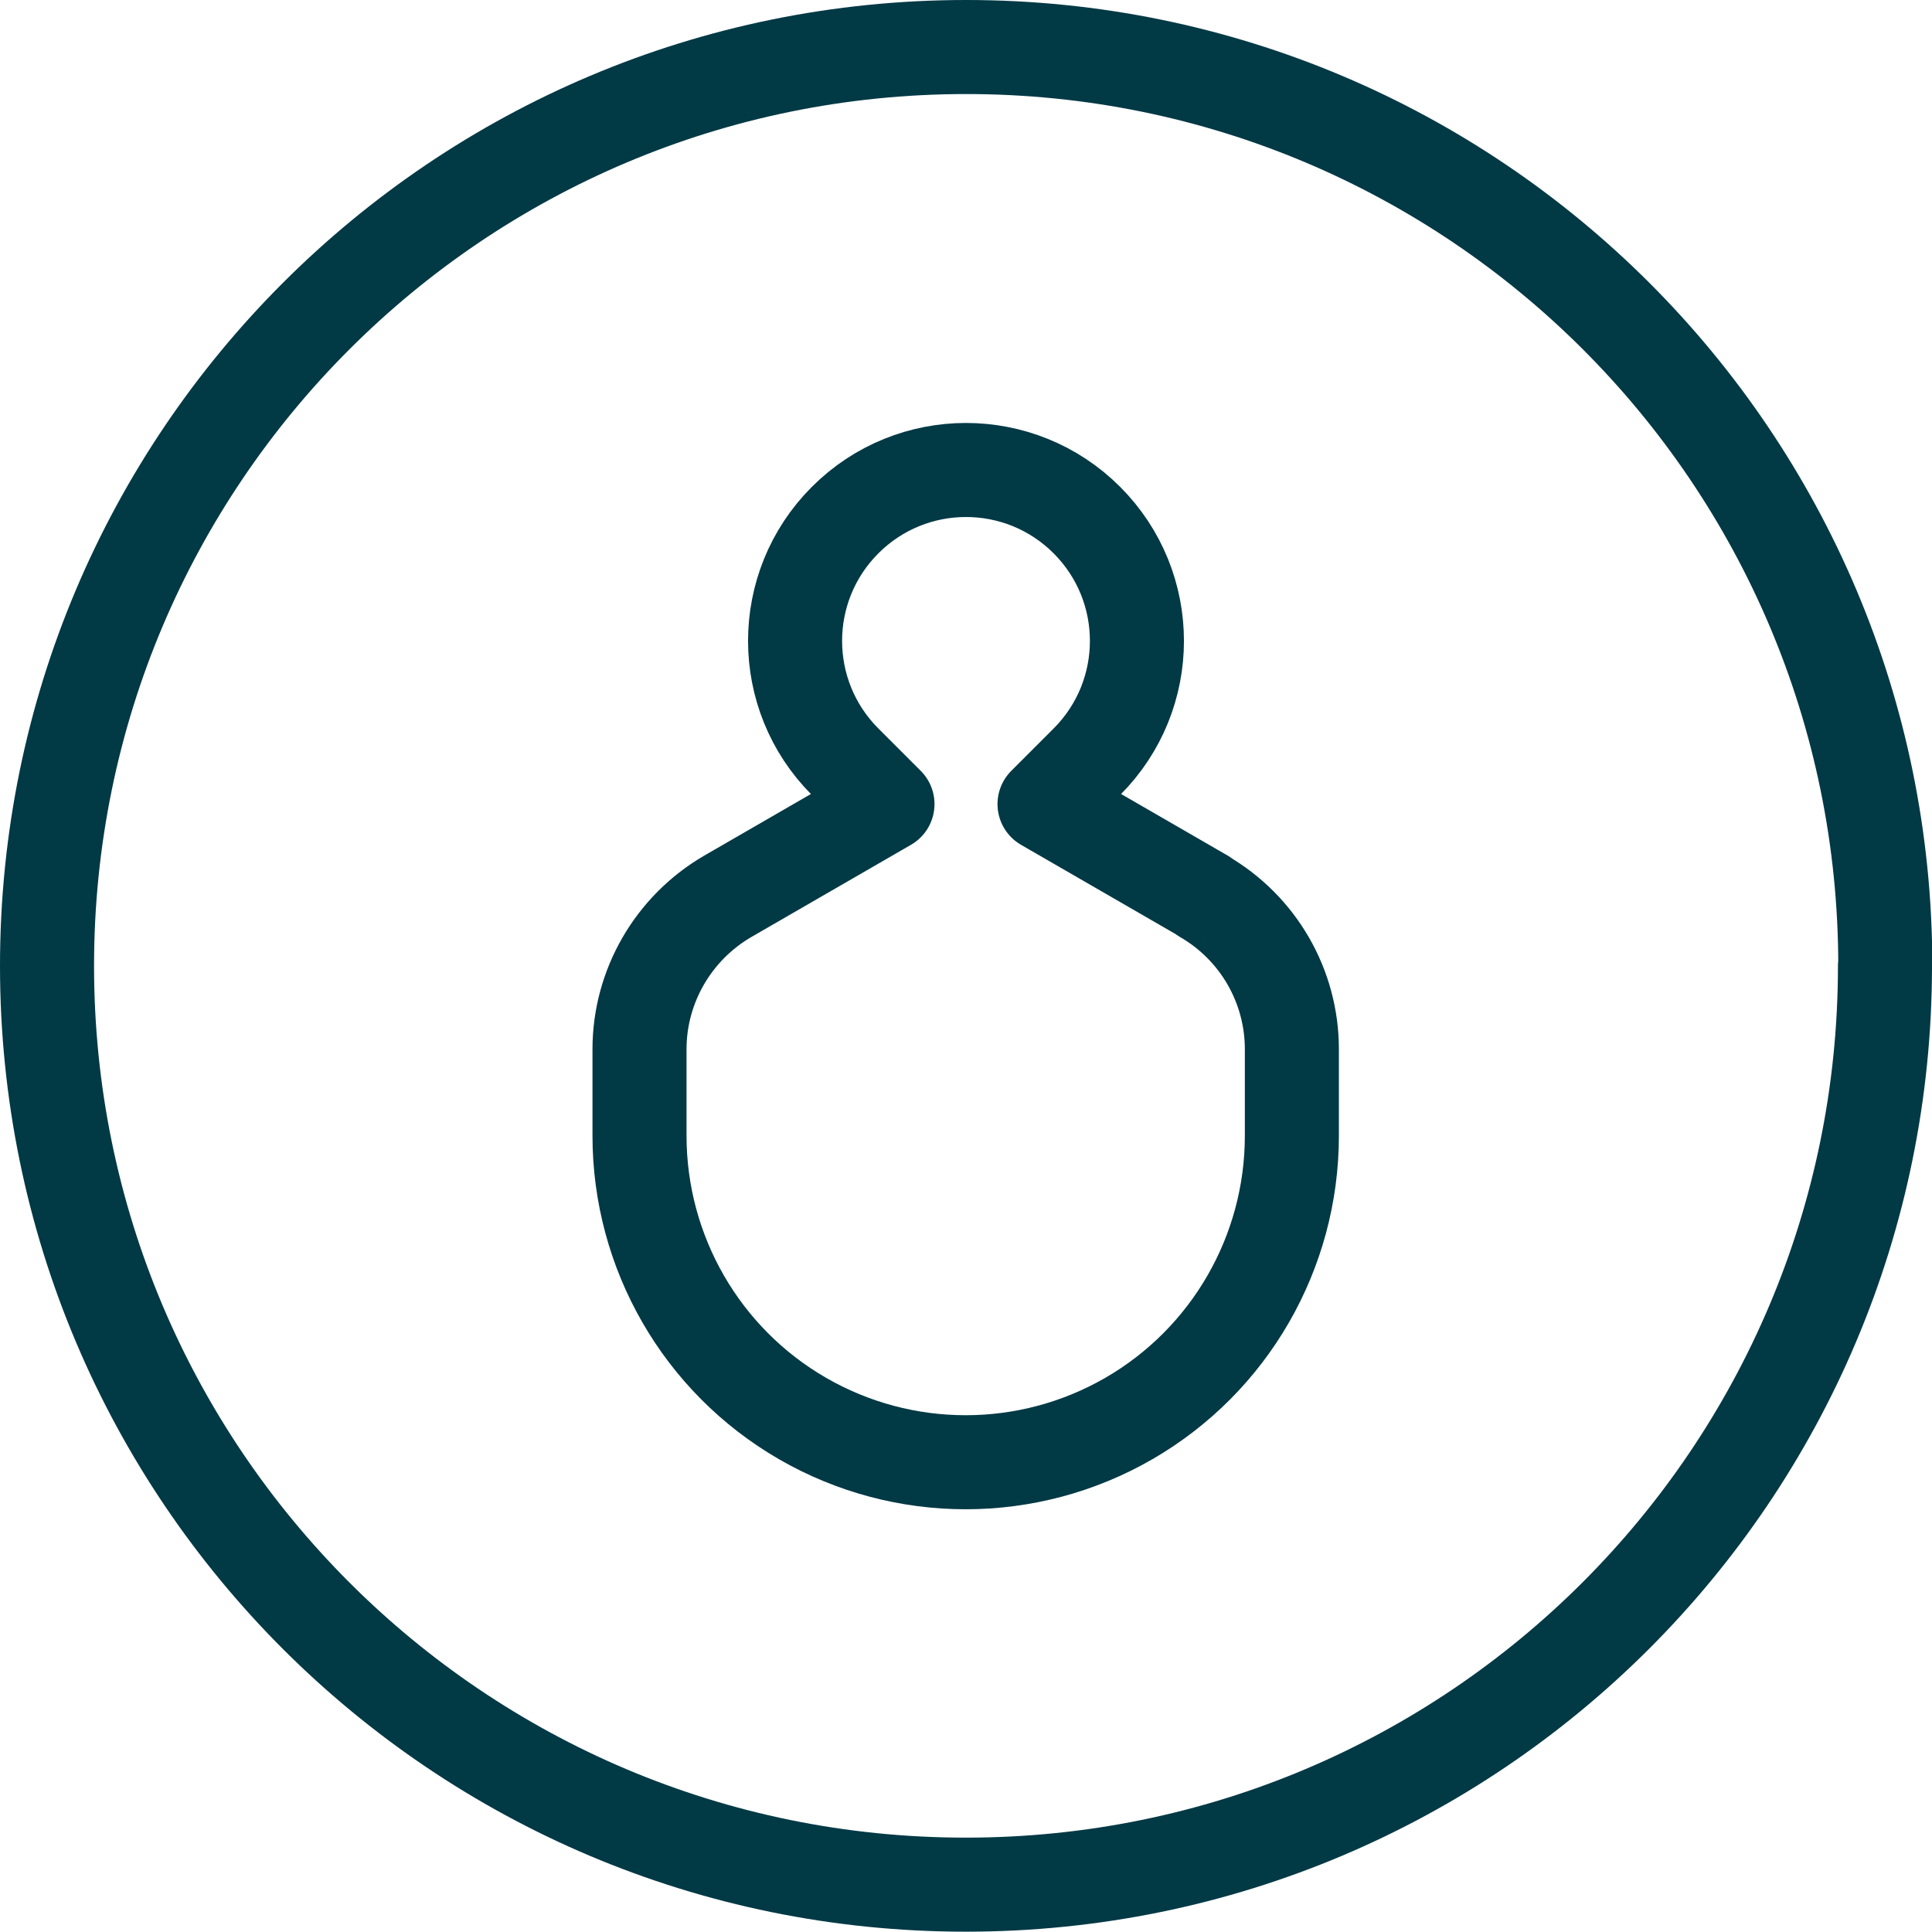 <?xml version="1.0" encoding="UTF-8"?>
<svg id="Layer_2" data-name="Layer 2" xmlns="http://www.w3.org/2000/svg" viewBox="0 0 61.63 61.63">
  <defs>
    <style>
      .cls-1 {
        fill: none;
        stroke: #013945;
        stroke-linecap: round;
        stroke-linejoin: round;
        stroke-width: 3px;
      }
    </style>
  </defs>
  <g id="Layer_1-2" data-name="Layer 1">
    <g>
      <path class="cls-1" d="M38.41,28.59l-5.09-2.94,1.35-1.35c2.13-2.13,2.13-5.58,0-7.71-2.13-2.13-5.58-2.13-7.71,0-2.13,2.13-2.13,5.58,0,7.71l1.35,1.35-5.09,2.94c-1.74,1.01-2.82,2.87-2.82,4.88v2.76c0,3.72,1.98,7.16,5.2,9.02,3.22,1.86,7.19,1.86,10.41,0,3.22-1.86,5.2-5.3,5.2-9.02v-2.76c0-2.01-1.07-3.87-2.82-4.88Z"/>
      <path class="cls-1" d="M60.13,30.81c0,16.19-13.12,29.31-29.32,29.31S1.5,47,1.5,30.81,14.62,1.5,30.82,1.5s29.32,13.12,29.32,29.31Z"/>
    </g>
  </g>
</svg>